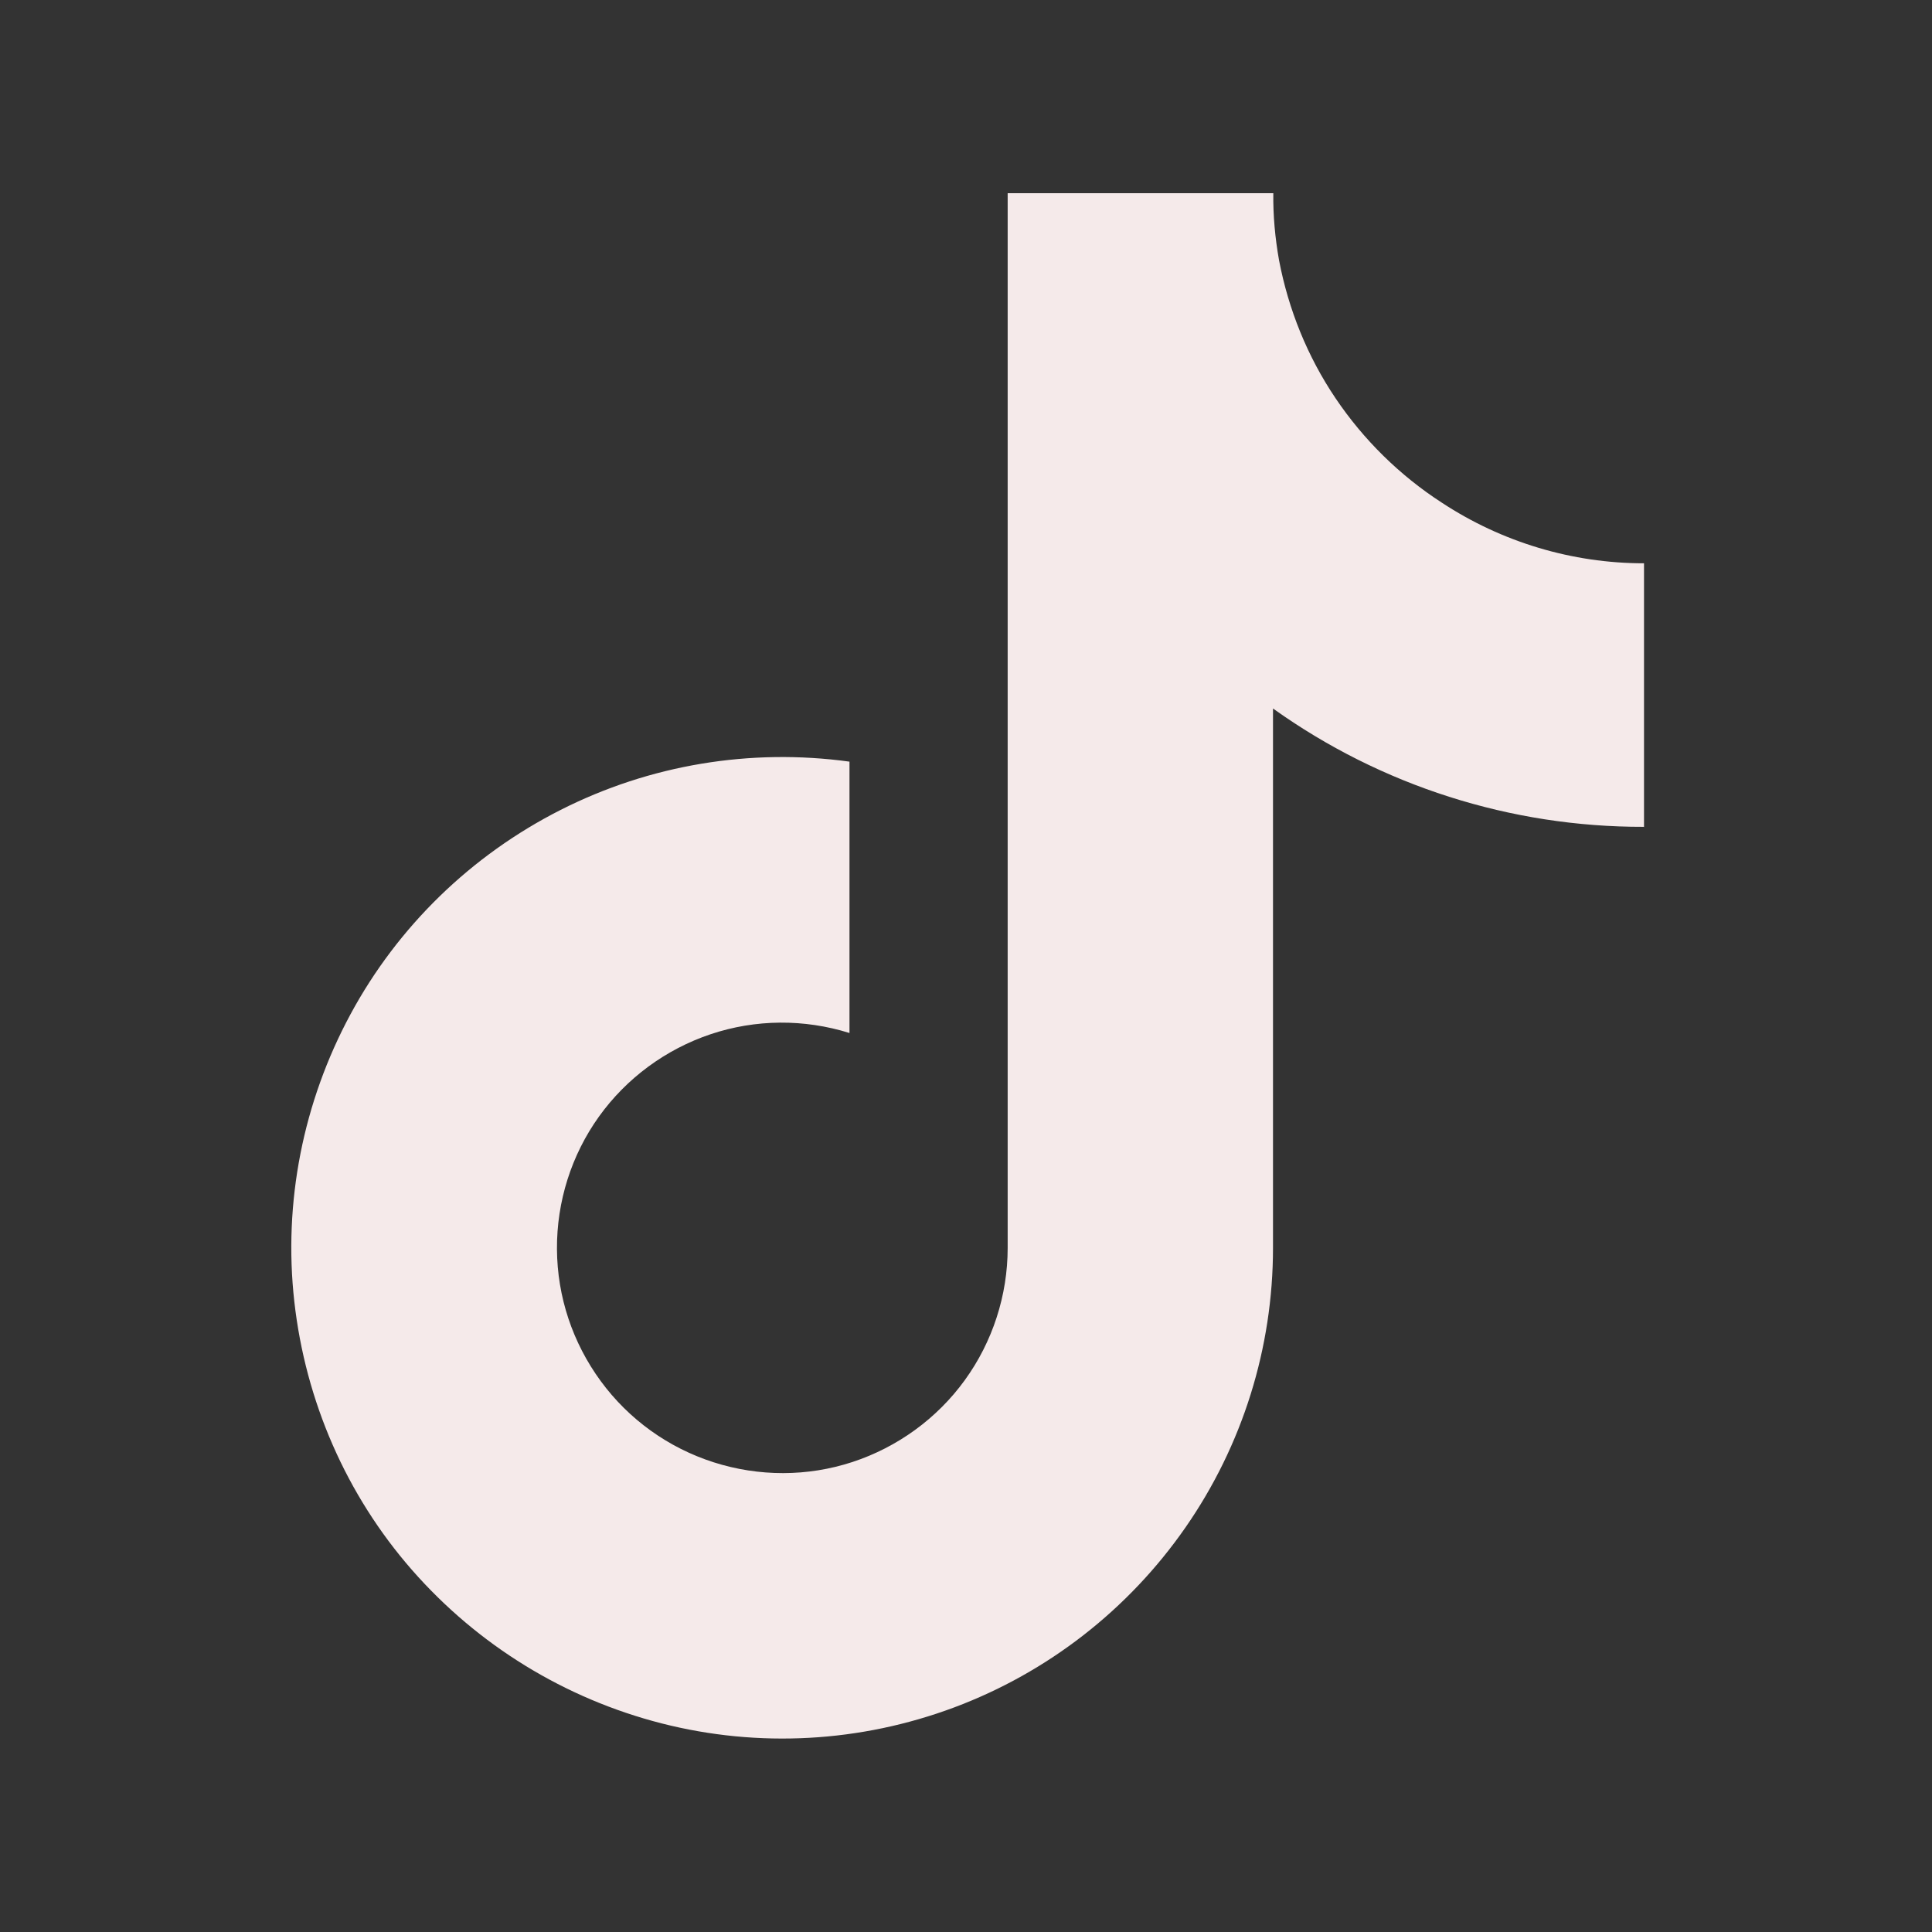 <svg xmlns="http://www.w3.org/2000/svg" xmlns:xlink="http://www.w3.org/1999/xlink" width="640" zoomAndPan="magnify" viewBox="0 0 480 480" height="640" preserveAspectRatio="xMidYMid meet" version="1.0"><rect x="0" y="0" width="480" height="480" fill="#333333" stroke="none"/><path fill="#f5eaea" d="M 408.375 205.426 C 375.375 205.5 343.125 195.227 316.273 176.023 L 316.273 310.051 C 316.273 334.875 308.699 359.102 294.523 379.5 C 280.352 399.898 260.324 415.5 237.074 424.199 C 213.824 432.898 188.477 434.324 164.398 428.176 C 140.324 422.023 118.727 408.75 102.375 390.074 C 86.023 371.398 75.898 348.074 73.125 323.398 C 70.352 298.727 75.301 273.824 87.074 252 C 98.852 230.176 117.074 212.477 139.273 201.227 C 161.477 189.977 186.449 185.852 211.051 189.227 L 211.051 256.648 C 199.801 253.125 187.727 253.199 176.551 256.949 C 165.375 260.699 155.625 267.898 148.801 277.426 C 141.977 286.949 138.301 298.5 138.375 310.352 C 138.449 322.199 142.273 333.602 149.25 343.125 C 156.227 352.648 166.051 359.699 177.301 363.301 C 188.551 366.898 200.625 366.898 211.801 363.227 C 222.977 359.551 232.801 352.426 239.699 342.898 C 246.602 333.375 250.352 321.824 250.352 310.051 L 250.352 48 L 316.352 48 C 316.273 53.551 316.801 59.176 317.773 64.648 C 320.102 76.875 324.824 88.574 331.801 98.926 C 338.773 109.273 347.773 118.125 358.199 124.875 C 373.125 134.699 390.602 139.949 408.449 139.949 L 408.449 205.5 Z M 408.375 205.426 " fill-opacity="1" fill-rule="nonzero"/></svg>